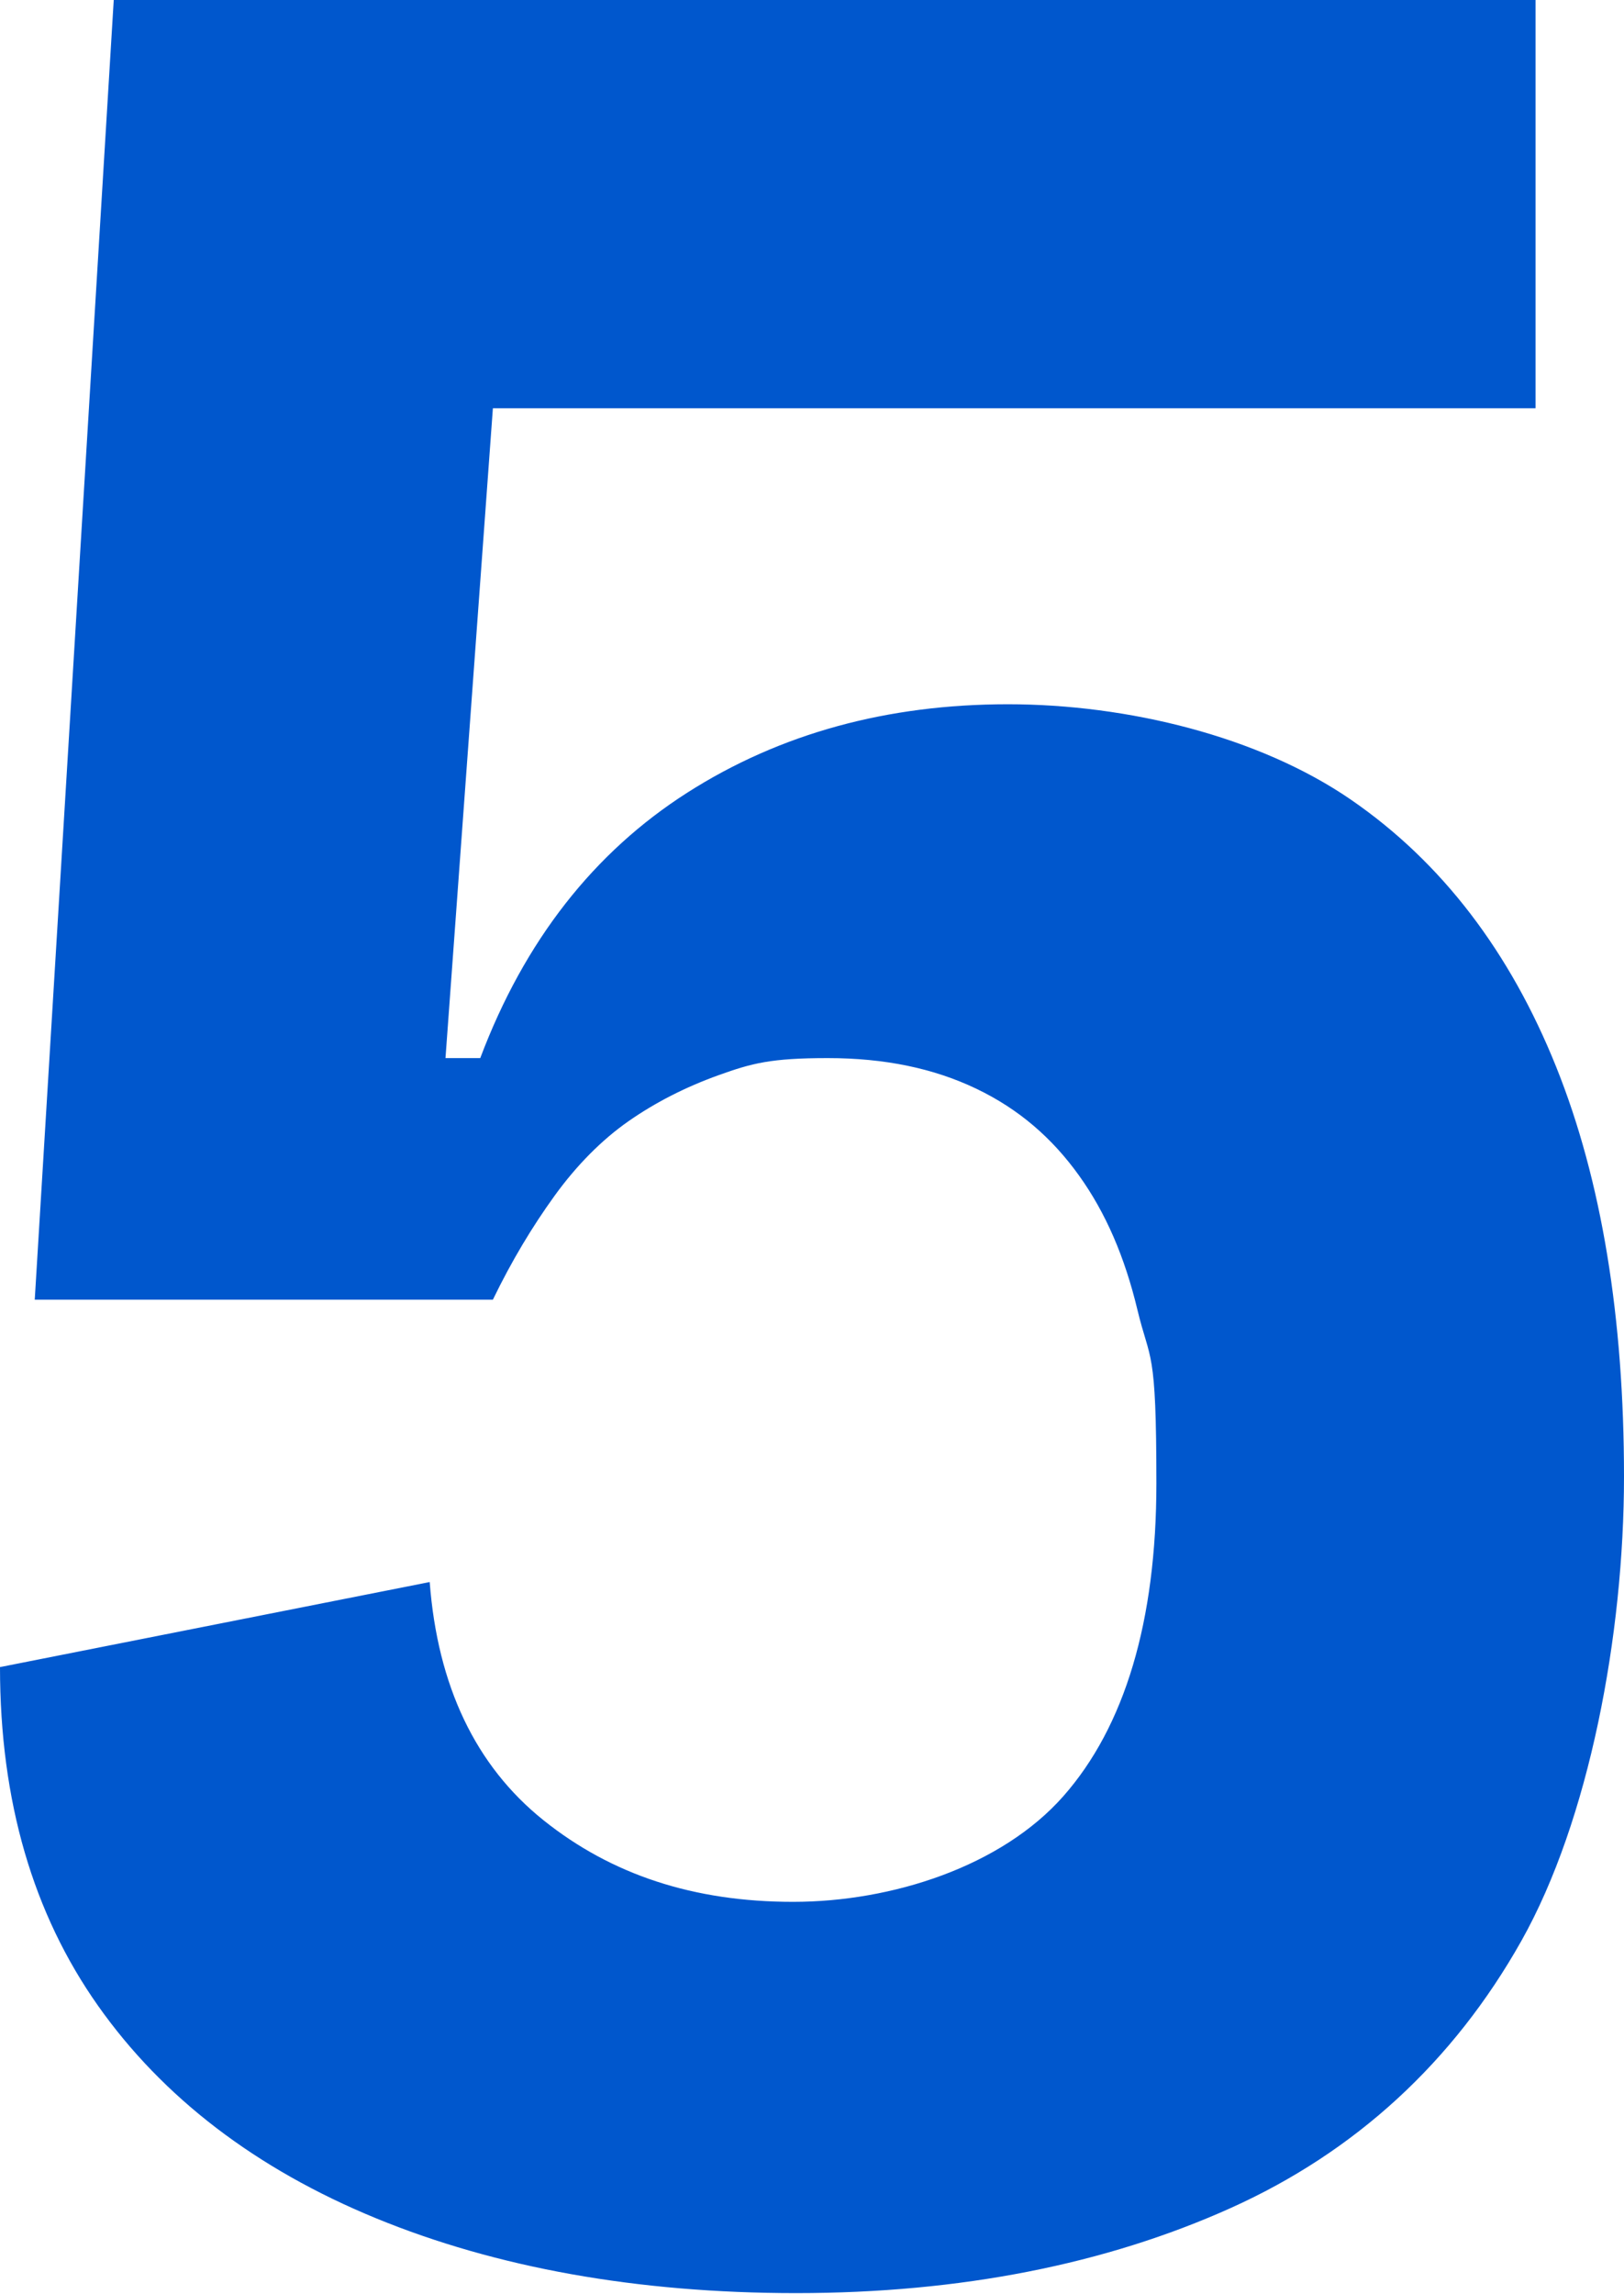 <svg width="233" height="329" viewBox="0 0 233 329" fill="none" xmlns="http://www.w3.org/2000/svg">
<g clip-path="url(#clip0_628_4020)">
<path d="M114.233 328.868C91.341 328.868 71.169 325.208 53.944 318.133C36.718 311.058 23.345 300.812 14.053 287.638C4.76 274.463 0 258.361 0 239.088L61.65 226.89C62.783 241.772 68.223 253.238 77.969 261.045C87.715 268.852 99.501 272.755 113.78 272.755C128.059 272.755 143.698 267.632 152.538 257.63C161.377 247.627 165.91 232.501 165.91 212.74C165.91 192.978 165.004 195.418 163.191 187.855C161.377 180.292 158.658 173.949 154.804 168.581C150.951 163.214 146.192 159.067 140.072 156.139C133.952 153.211 126.926 151.748 118.767 151.748C110.607 151.748 107.887 152.48 103.127 154.187C98.368 155.895 94.061 158.091 90.208 160.774C86.355 163.458 82.729 167.118 79.555 171.509C76.382 175.9 73.436 180.78 70.716 186.391H4.986L16.319 0H220.307V58.552H70.716L63.916 151.748H68.903C75.249 134.914 85.222 122.228 98.594 113.689C111.967 105.15 127.379 101.002 144.605 101.002C161.831 101.002 180.643 105.638 193.789 114.665C206.935 123.691 216.681 136.622 223.254 152.968C229.827 169.313 233 189.075 233 211.764C233 234.453 228.014 261.045 218.268 278.367C208.521 295.688 194.469 308.619 176.563 316.67C158.658 324.721 137.805 328.868 114.233 328.868Z" fill="#0057CD"/>
</g>
<defs>
<clipPath id="clip0_628_4020">
<rect width="233" height="328.868" fill="white"/>
</clipPath>
</defs>
</svg>
